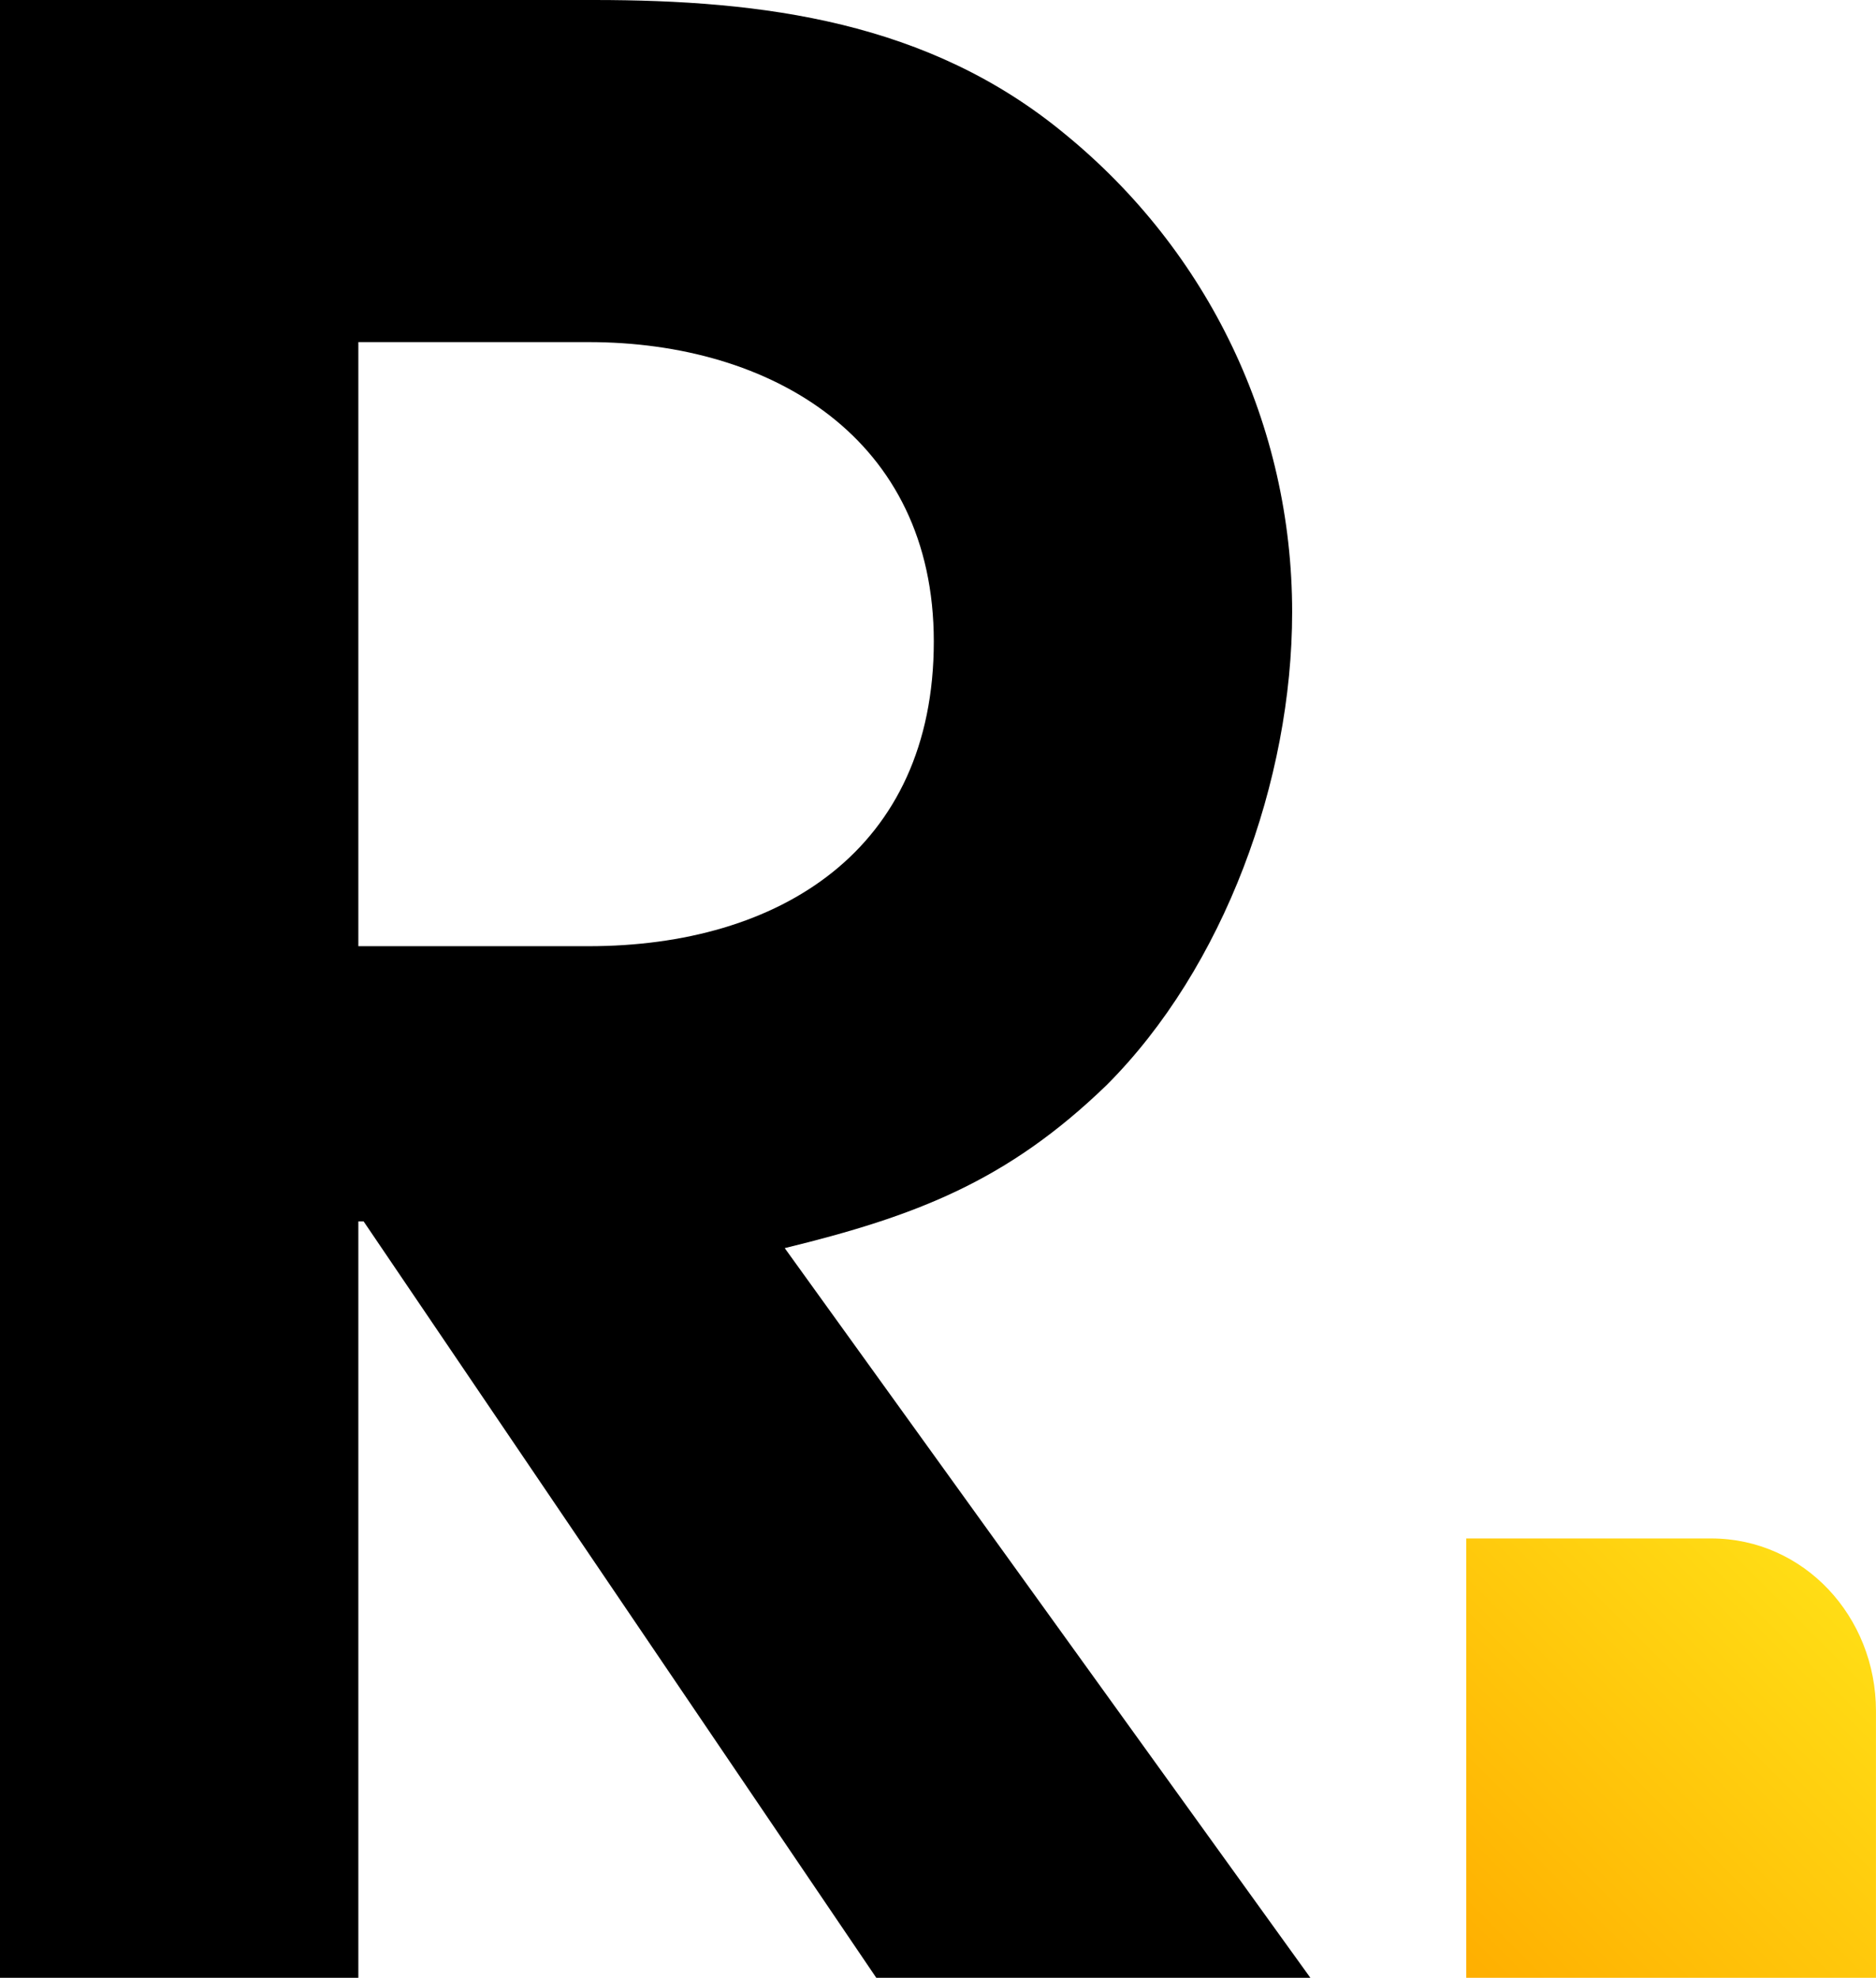 <svg width="167" height="176" viewBox="0 0 167 176" fill="none" xmlns="http://www.w3.org/2000/svg">
<g clip-path="url(#clip0_87_172)">
<path d="M78.006 176L32.371 108.693H31.9V176H0V0H52.859C67.986 0 82.662 1.907 94.766 11.9C107.581 22.354 115.026 37.814 115.026 54.471C115.026 69.45 108.971 86.107 98.503 96.568C89.646 105.132 81.496 108.228 69.856 111.068L116.649 176H78.006ZM52.395 30.443H31.9V84.2H52.395C69.392 84.2 83.126 75.642 83.126 57.082C83.126 39.011 68.697 30.443 52.395 30.443Z" fill="black"/>
<path d="M130.524 176V136.904H152.327C160.577 136.904 166.997 143.845 166.997 152.259V176H130.524Z" fill="url(#paint0_linear_87_172)"/>
</g>
<defs>
<linearGradient id="paint0_linear_87_172" x1="129.616" y1="176" x2="163.263" y2="142.3" gradientUnits="userSpaceOnUse">
<stop stop-color="#FFAE00"/>
<stop offset="1" stop-color="#FFDD15"/>
</linearGradient>
<clipPath id="clip0_87_172">
<rect width="167" height="176" fill="white"/>
</clipPath>
</defs>
</svg>
